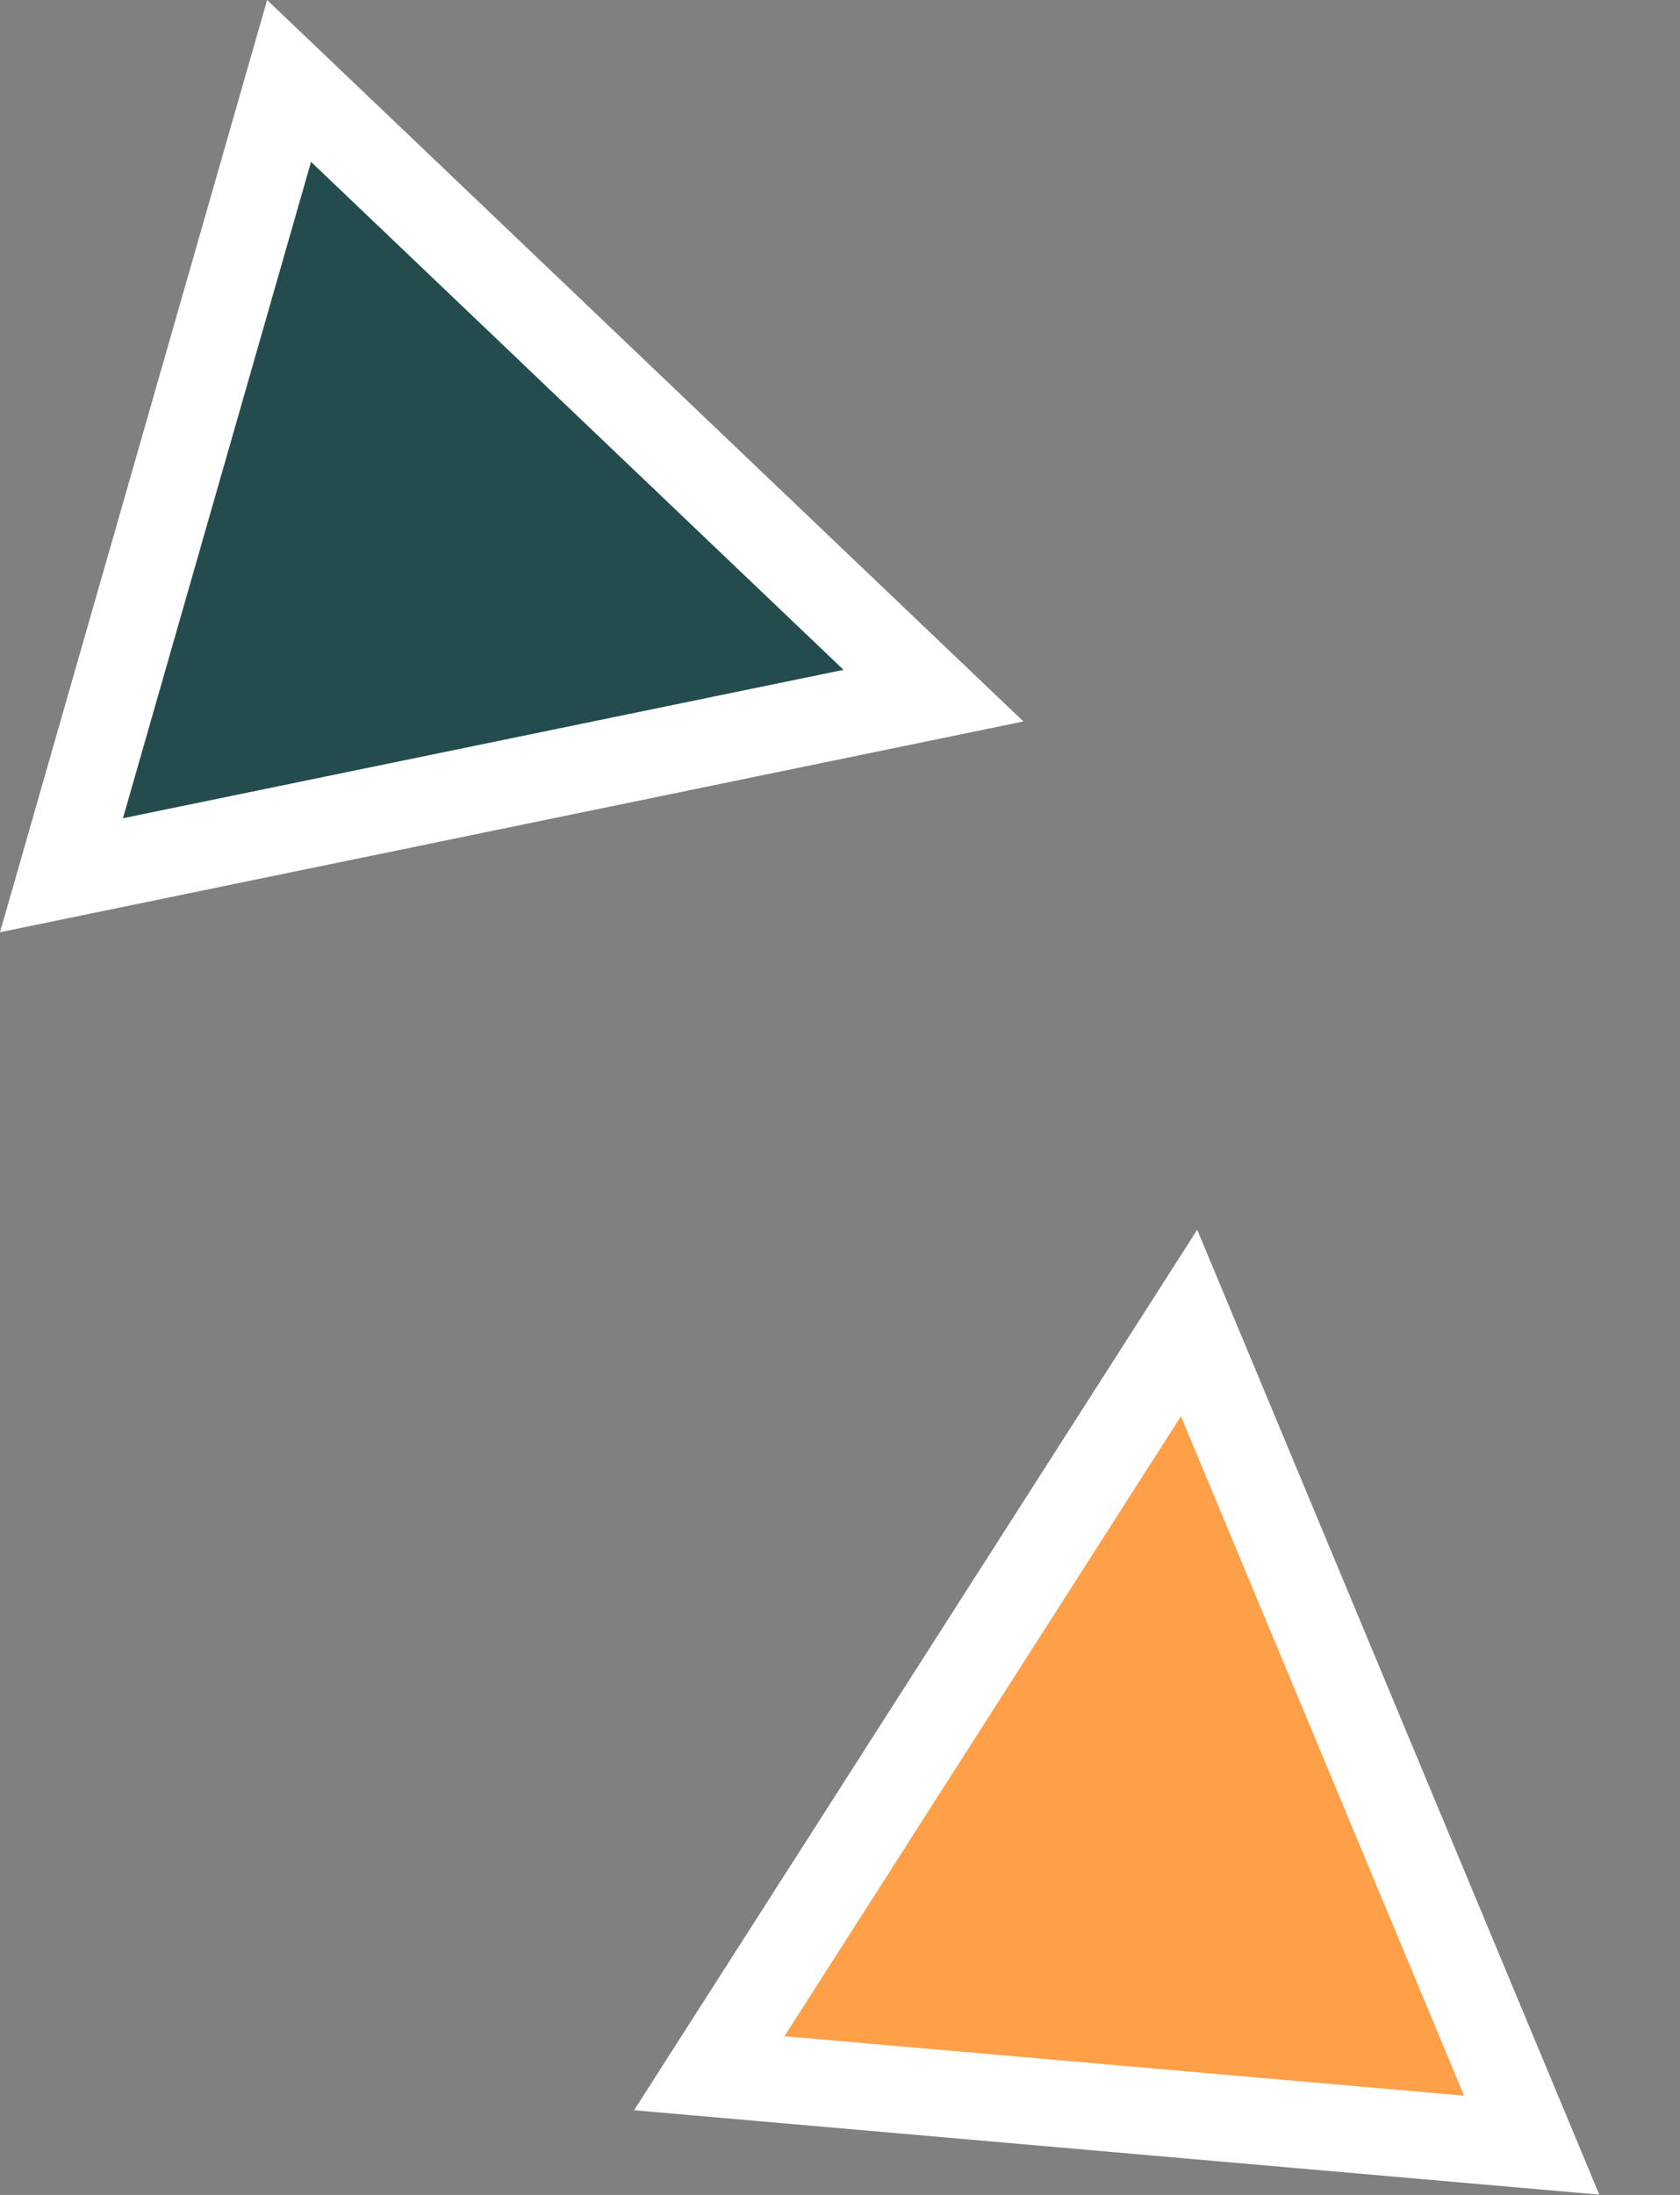 <svg xmlns="http://www.w3.org/2000/svg" width="116.149" height="151.641" viewBox="0 0 116.149 151.641">
  <rect x="0" y="0" width="116.149" height="151.641" fill="#808080" stroke="none"/>
  <g id="Group_74" data-name="Group 74" transform="translate(-1219.566 -5482.859)">
    <g id="Polygon_22" data-name="Polygon 22" transform="translate(1299.555 5500.5) rotate(106)" fill="#244c4e">
      <path d="M 62.044 61 L 4.956 61 L 33.5 6.469 L 62.044 61 Z" stroke="none"/>
      <path d="M 33.5 12.938 L 9.913 58 L 57.087 58 L 33.5 12.938 M 33.5 0 L 67 64 L 0 64 L 33.5 0 Z" stroke="none" fill="#fff"/>
    </g>
    <g id="Polygon_21" data-name="Polygon 21" transform="matrix(0.996, 0.087, -0.087, 0.996, 1268.971, 5564.904)" fill="#ff9f48">
      <path d="M 62.044 61 L 4.956 61 L 33.5 6.469 L 62.044 61 Z" stroke="none"/>
      <path d="M 33.5 12.938 L 9.913 58 L 57.087 58 L 33.5 12.938 M 33.5 0 L 67 64 L 0 64 L 33.5 0 Z" stroke="none" fill="#fff"/>
    </g>
  </g>
</svg>
